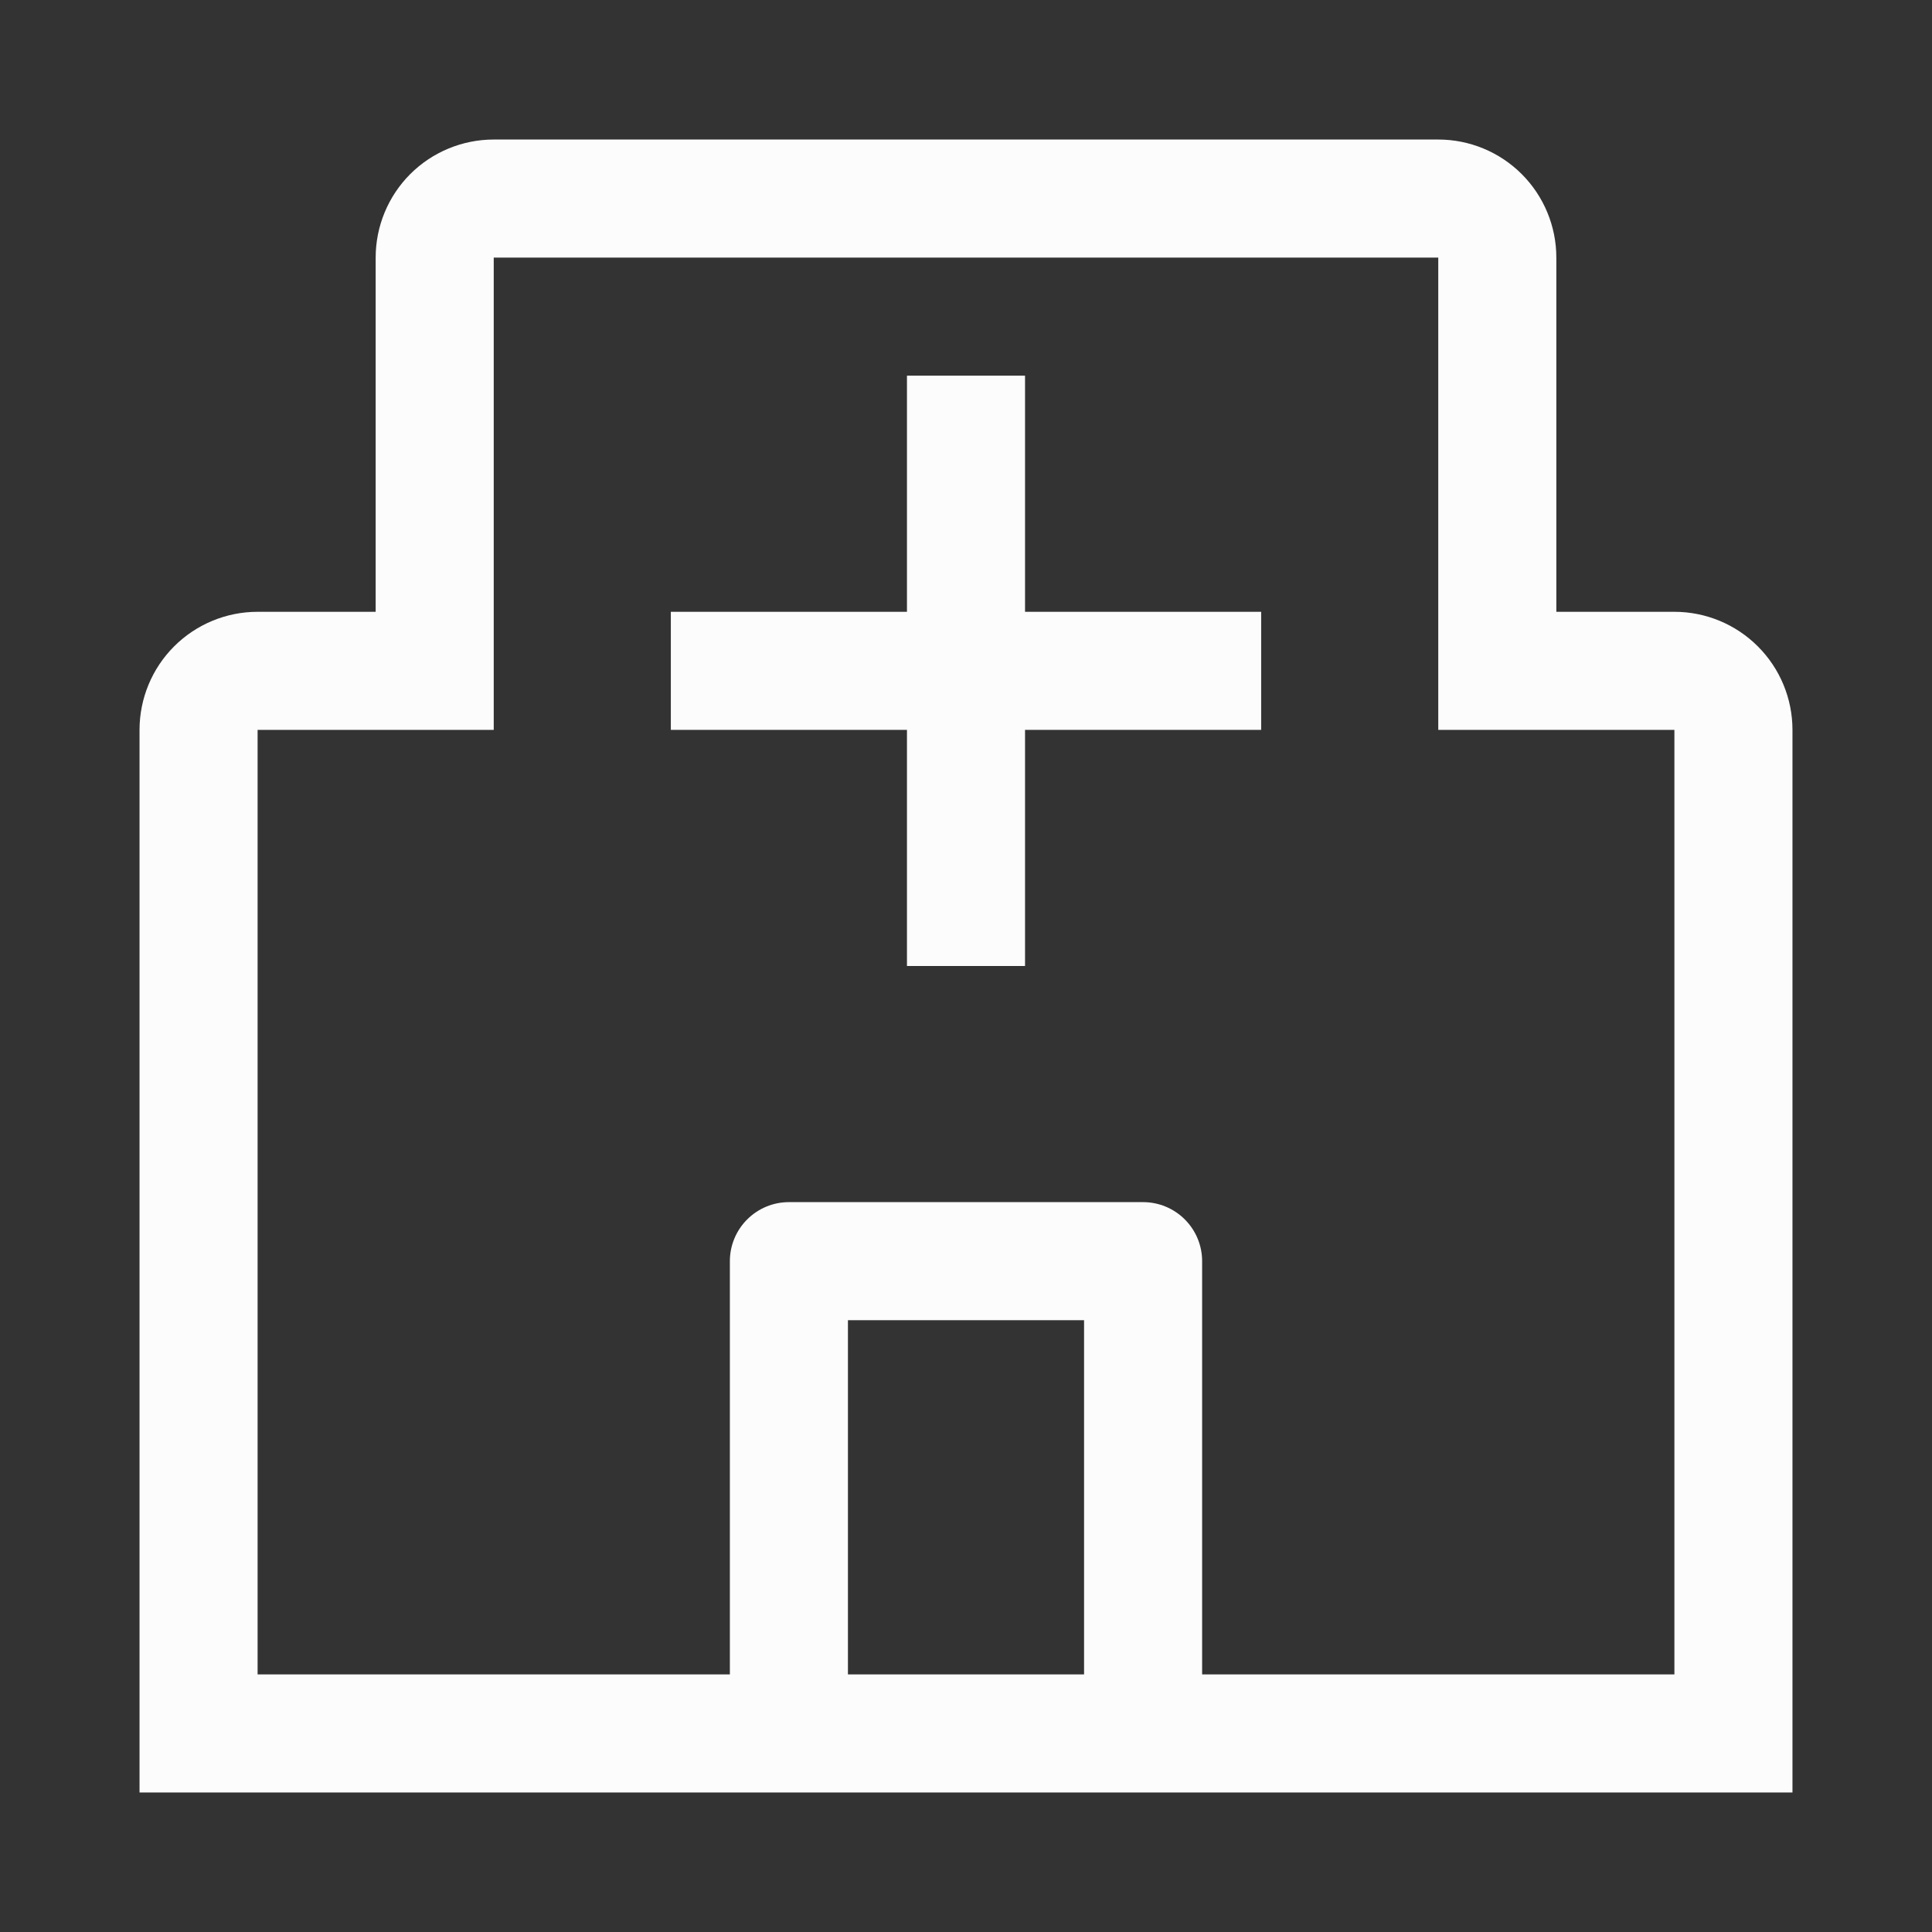 <svg width="45" height="45" viewBox="0 0 45 45" fill="none" xmlns="http://www.w3.org/2000/svg">
<rect x="0" y="0" width="45" height="45" fill="#333333" stroke="none"/>
<path d="M29.375 14.25H23.875V8.75H21.125V14.25H15.625V17H21.125V22.5H23.875V17H29.375V14.25Z" fill="#FCFCFD"/>
<path d="M39 14.25H36.25V6C36.25 5.271 35.96 4.571 35.444 4.055C34.929 3.54 34.229 3.25 33.5 3.25H11.5C10.771 3.25 10.071 3.54 9.555 4.055C9.04 4.571 8.75 5.271 8.75 6V14.25H6C5.271 14.25 4.571 14.54 4.055 15.056C3.54 15.571 3.25 16.271 3.25 17V41.75H41.75V17C41.75 16.271 41.46 15.571 40.944 15.056C40.429 14.54 39.729 14.25 39 14.25ZM19.75 39V30.75H25.25V39H19.75ZM28 39V29.375C28 29.01 27.855 28.661 27.597 28.403C27.339 28.145 26.99 28 26.625 28H18.375C18.01 28 17.661 28.145 17.403 28.403C17.145 28.661 17 29.01 17 29.375V39H6V17H11.5V6H33.5V17H39V39H28Z" fill="#FCFCFD"/>
</svg>
